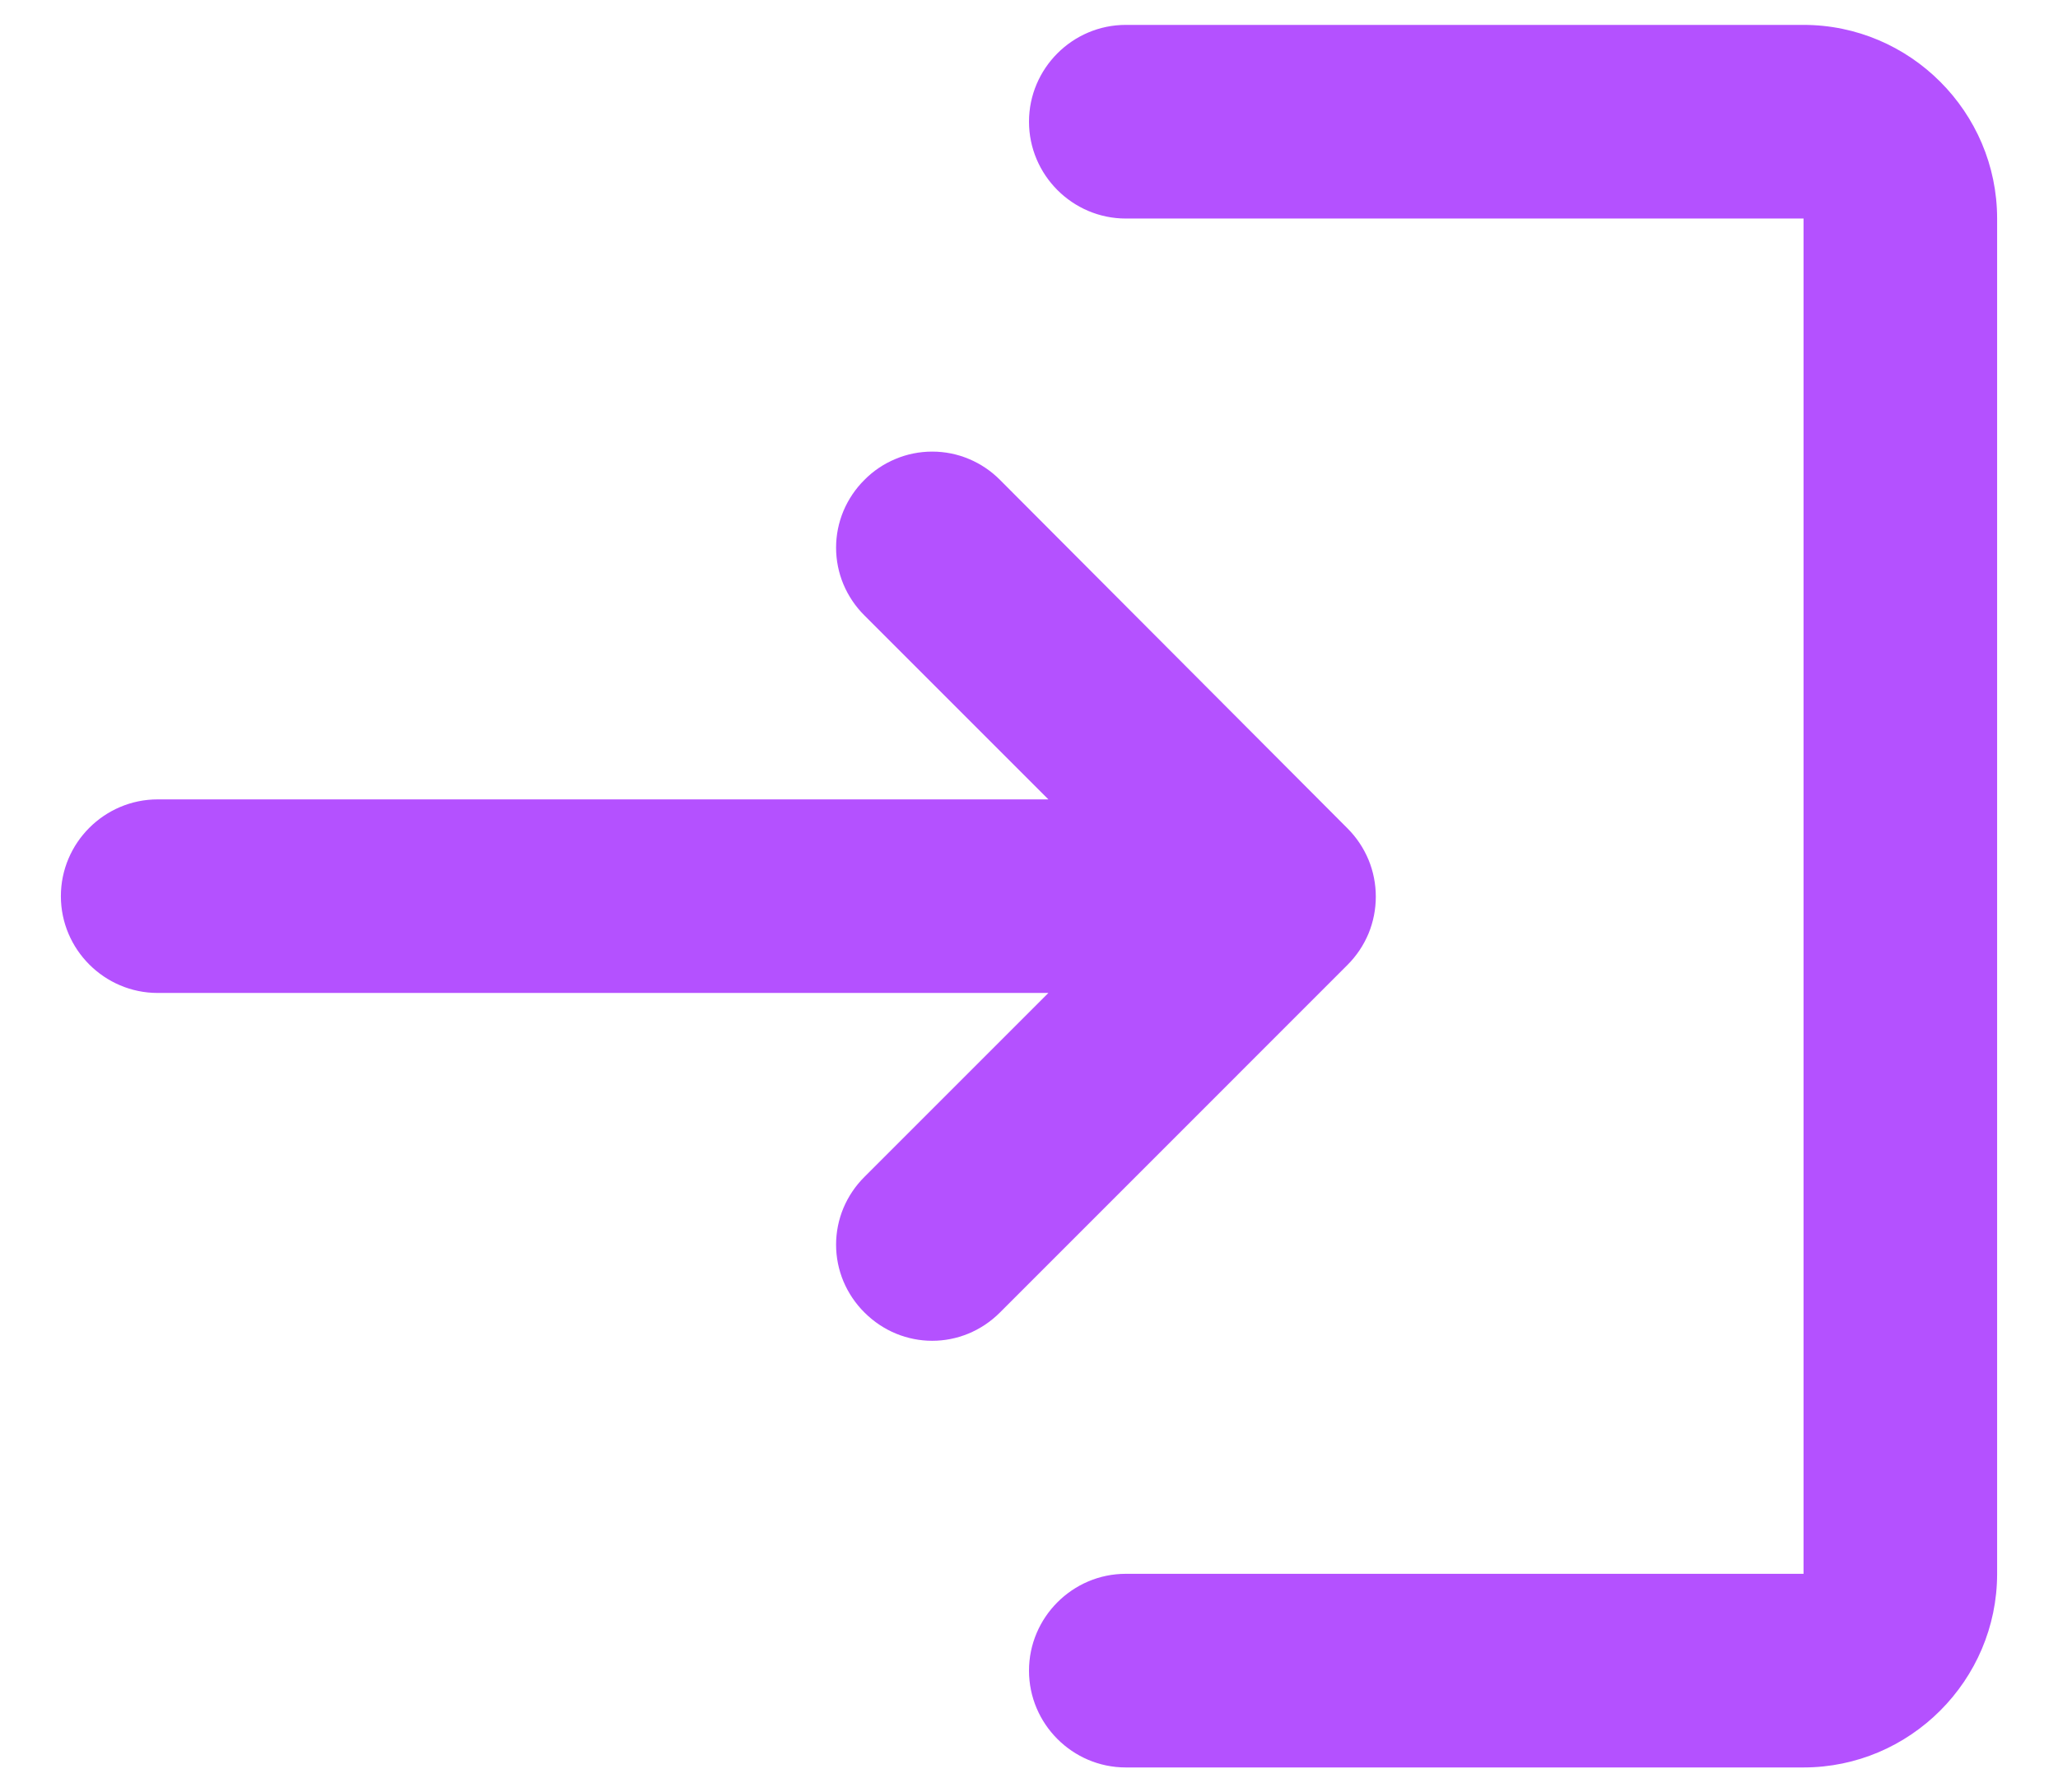 <svg width="31" height="27" viewBox="0 0 31 27" fill="none" xmlns="http://www.w3.org/2000/svg">
<path d="M13.021 7.229C12.886 7.363 12.779 7.522 12.705 7.697C12.632 7.872 12.594 8.06 12.594 8.25C12.594 8.44 12.632 8.628 12.705 8.803C12.779 8.978 12.886 9.137 13.021 9.271L15.792 12.042H2.375C1.573 12.042 0.917 12.698 0.917 13.5C0.917 14.302 1.573 14.958 2.375 14.958H15.792L13.021 17.729C12.886 17.863 12.779 18.022 12.705 18.197C12.632 18.372 12.594 18.56 12.594 18.75C12.594 18.94 12.632 19.128 12.705 19.303C12.779 19.478 12.886 19.637 13.021 19.771C13.59 20.34 14.494 20.34 15.063 19.771L20.298 14.535C20.433 14.4 20.54 14.24 20.614 14.064C20.687 13.887 20.724 13.698 20.724 13.507C20.724 13.316 20.687 13.127 20.614 12.951C20.54 12.774 20.433 12.614 20.298 12.479L15.063 7.229C14.929 7.094 14.77 6.987 14.595 6.914C14.42 6.84 14.232 6.803 14.042 6.803C13.852 6.803 13.664 6.84 13.489 6.914C13.313 6.987 13.154 7.094 13.021 7.229ZM27.167 23.708H16.958C16.156 23.708 15.5 24.365 15.5 25.167C15.5 25.969 16.156 26.625 16.958 26.625H27.167C28.771 26.625 30.083 25.312 30.083 23.708V3.292C30.083 1.688 28.771 0.375 27.167 0.375H16.958C16.156 0.375 15.5 1.031 15.5 1.833C15.5 2.635 16.156 3.292 16.958 3.292H27.167V23.708Z" fill="#B451FF"/>
</svg>
